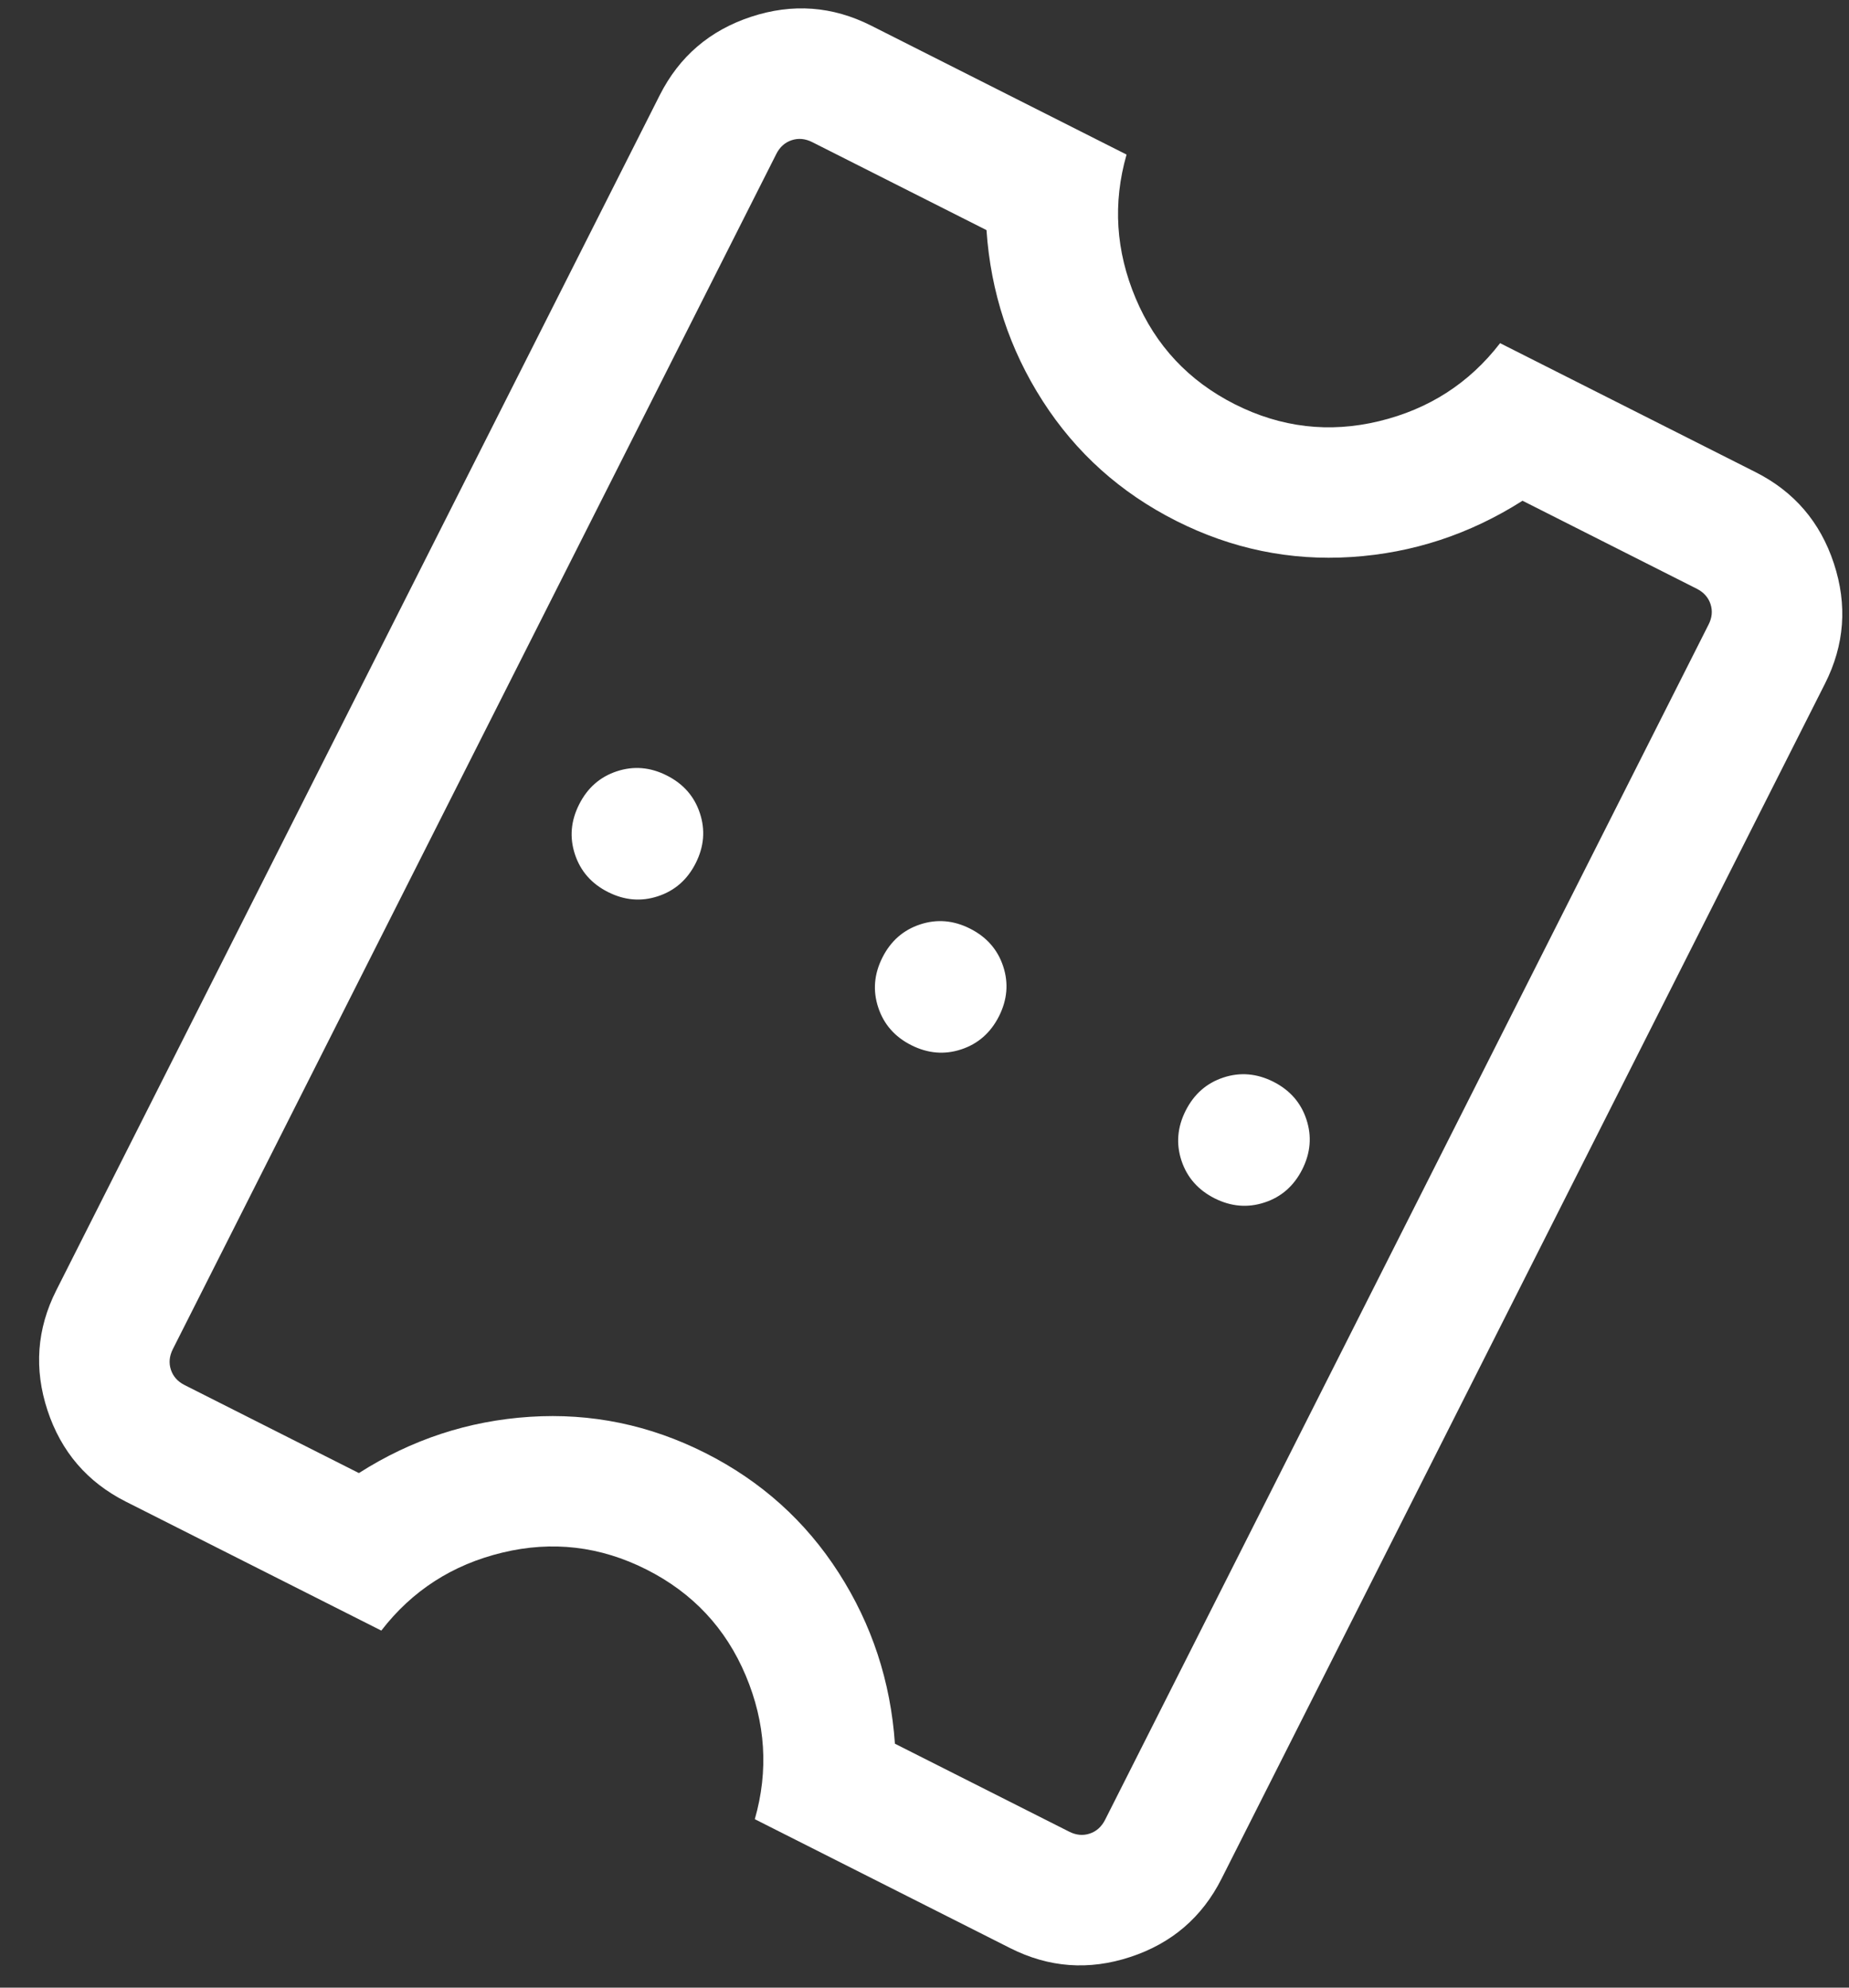 <svg width="40" height="43" viewBox="0 0 40 43" fill="none" xmlns="http://www.w3.org/2000/svg">
<rect x="0" y="0" width="40" height="43" fill="#333333" stroke="none"/>
<path d="M12.529 17.402C12.348 17.759 12.318 18.119 12.438 18.483C12.558 18.846 12.796 19.118 13.153 19.298C13.511 19.479 13.871 19.509 14.234 19.389C14.598 19.269 14.87 19.031 15.05 18.674C15.231 18.316 15.261 17.956 15.141 17.593C15.021 17.229 14.783 16.957 14.425 16.777C14.068 16.596 13.708 16.566 13.344 16.686C12.981 16.806 12.709 17.044 12.529 17.402ZM19.09 20.714C18.909 21.072 18.879 21.432 18.999 21.795C19.119 22.159 19.357 22.431 19.714 22.611C20.072 22.791 20.432 22.822 20.795 22.702C21.159 22.582 21.43 22.343 21.611 21.986C21.791 21.629 21.822 21.268 21.702 20.905C21.582 20.542 21.343 20.27 20.986 20.09C20.629 19.909 20.268 19.879 19.905 19.999C19.542 20.119 19.27 20.357 19.09 20.714ZM25.65 24.027C25.47 24.384 25.439 24.744 25.559 25.108C25.679 25.471 25.918 25.743 26.275 25.924C26.633 26.104 26.993 26.134 27.356 26.014C27.72 25.895 27.991 25.656 28.172 25.299C28.352 24.941 28.382 24.581 28.262 24.218C28.143 23.855 27.904 23.583 27.547 23.402C27.189 23.222 26.829 23.191 26.466 23.311C26.102 23.431 25.831 23.67 25.65 24.027ZM1.218 27.914L14.273 2.058C14.695 1.223 15.353 0.658 16.249 0.363C17.144 0.068 18.009 0.132 18.845 0.554L24.371 3.344C24.071 4.394 24.137 5.43 24.568 6.453C24.999 7.477 25.715 8.241 26.714 8.746C27.714 9.25 28.754 9.372 29.833 9.112C30.913 8.851 31.785 8.289 32.452 7.424L37.978 10.214C38.814 10.636 39.379 11.295 39.673 12.19C39.968 13.086 39.904 13.951 39.482 14.787L26.427 40.642C26.006 41.478 25.347 42.043 24.452 42.337C23.556 42.632 22.691 42.568 21.855 42.146L16.329 39.356C16.629 38.307 16.563 37.27 16.132 36.247C15.701 35.224 14.986 34.46 13.986 33.955C12.986 33.45 11.947 33.328 10.867 33.589C9.788 33.849 8.915 34.412 8.249 35.276L2.722 32.486C1.887 32.064 1.322 31.405 1.027 30.51C0.733 29.615 0.796 28.749 1.218 27.914ZM3.739 29.187C3.663 29.338 3.649 29.486 3.697 29.632C3.745 29.778 3.844 29.889 3.995 29.965L7.764 31.868C8.903 31.142 10.136 30.737 11.463 30.651C12.789 30.565 14.054 30.826 15.259 31.434C16.463 32.042 17.425 32.905 18.143 34.024C18.861 35.142 19.267 36.375 19.36 37.723L23.128 39.625C23.279 39.702 23.428 39.716 23.573 39.668C23.719 39.62 23.83 39.52 23.907 39.369L36.961 13.514C37.038 13.363 37.052 13.214 37.004 13.069C36.956 12.923 36.856 12.812 36.705 12.736L32.937 10.833C31.797 11.558 30.564 11.964 29.238 12.05C27.912 12.136 26.646 11.875 25.442 11.267C24.237 10.658 23.276 9.795 22.558 8.677C21.839 7.558 21.433 6.325 21.341 4.978L17.572 3.075C17.421 2.999 17.273 2.985 17.127 3.033C16.981 3.081 16.87 3.18 16.794 3.331L3.739 29.187Z" fill="white"/>
</svg>
